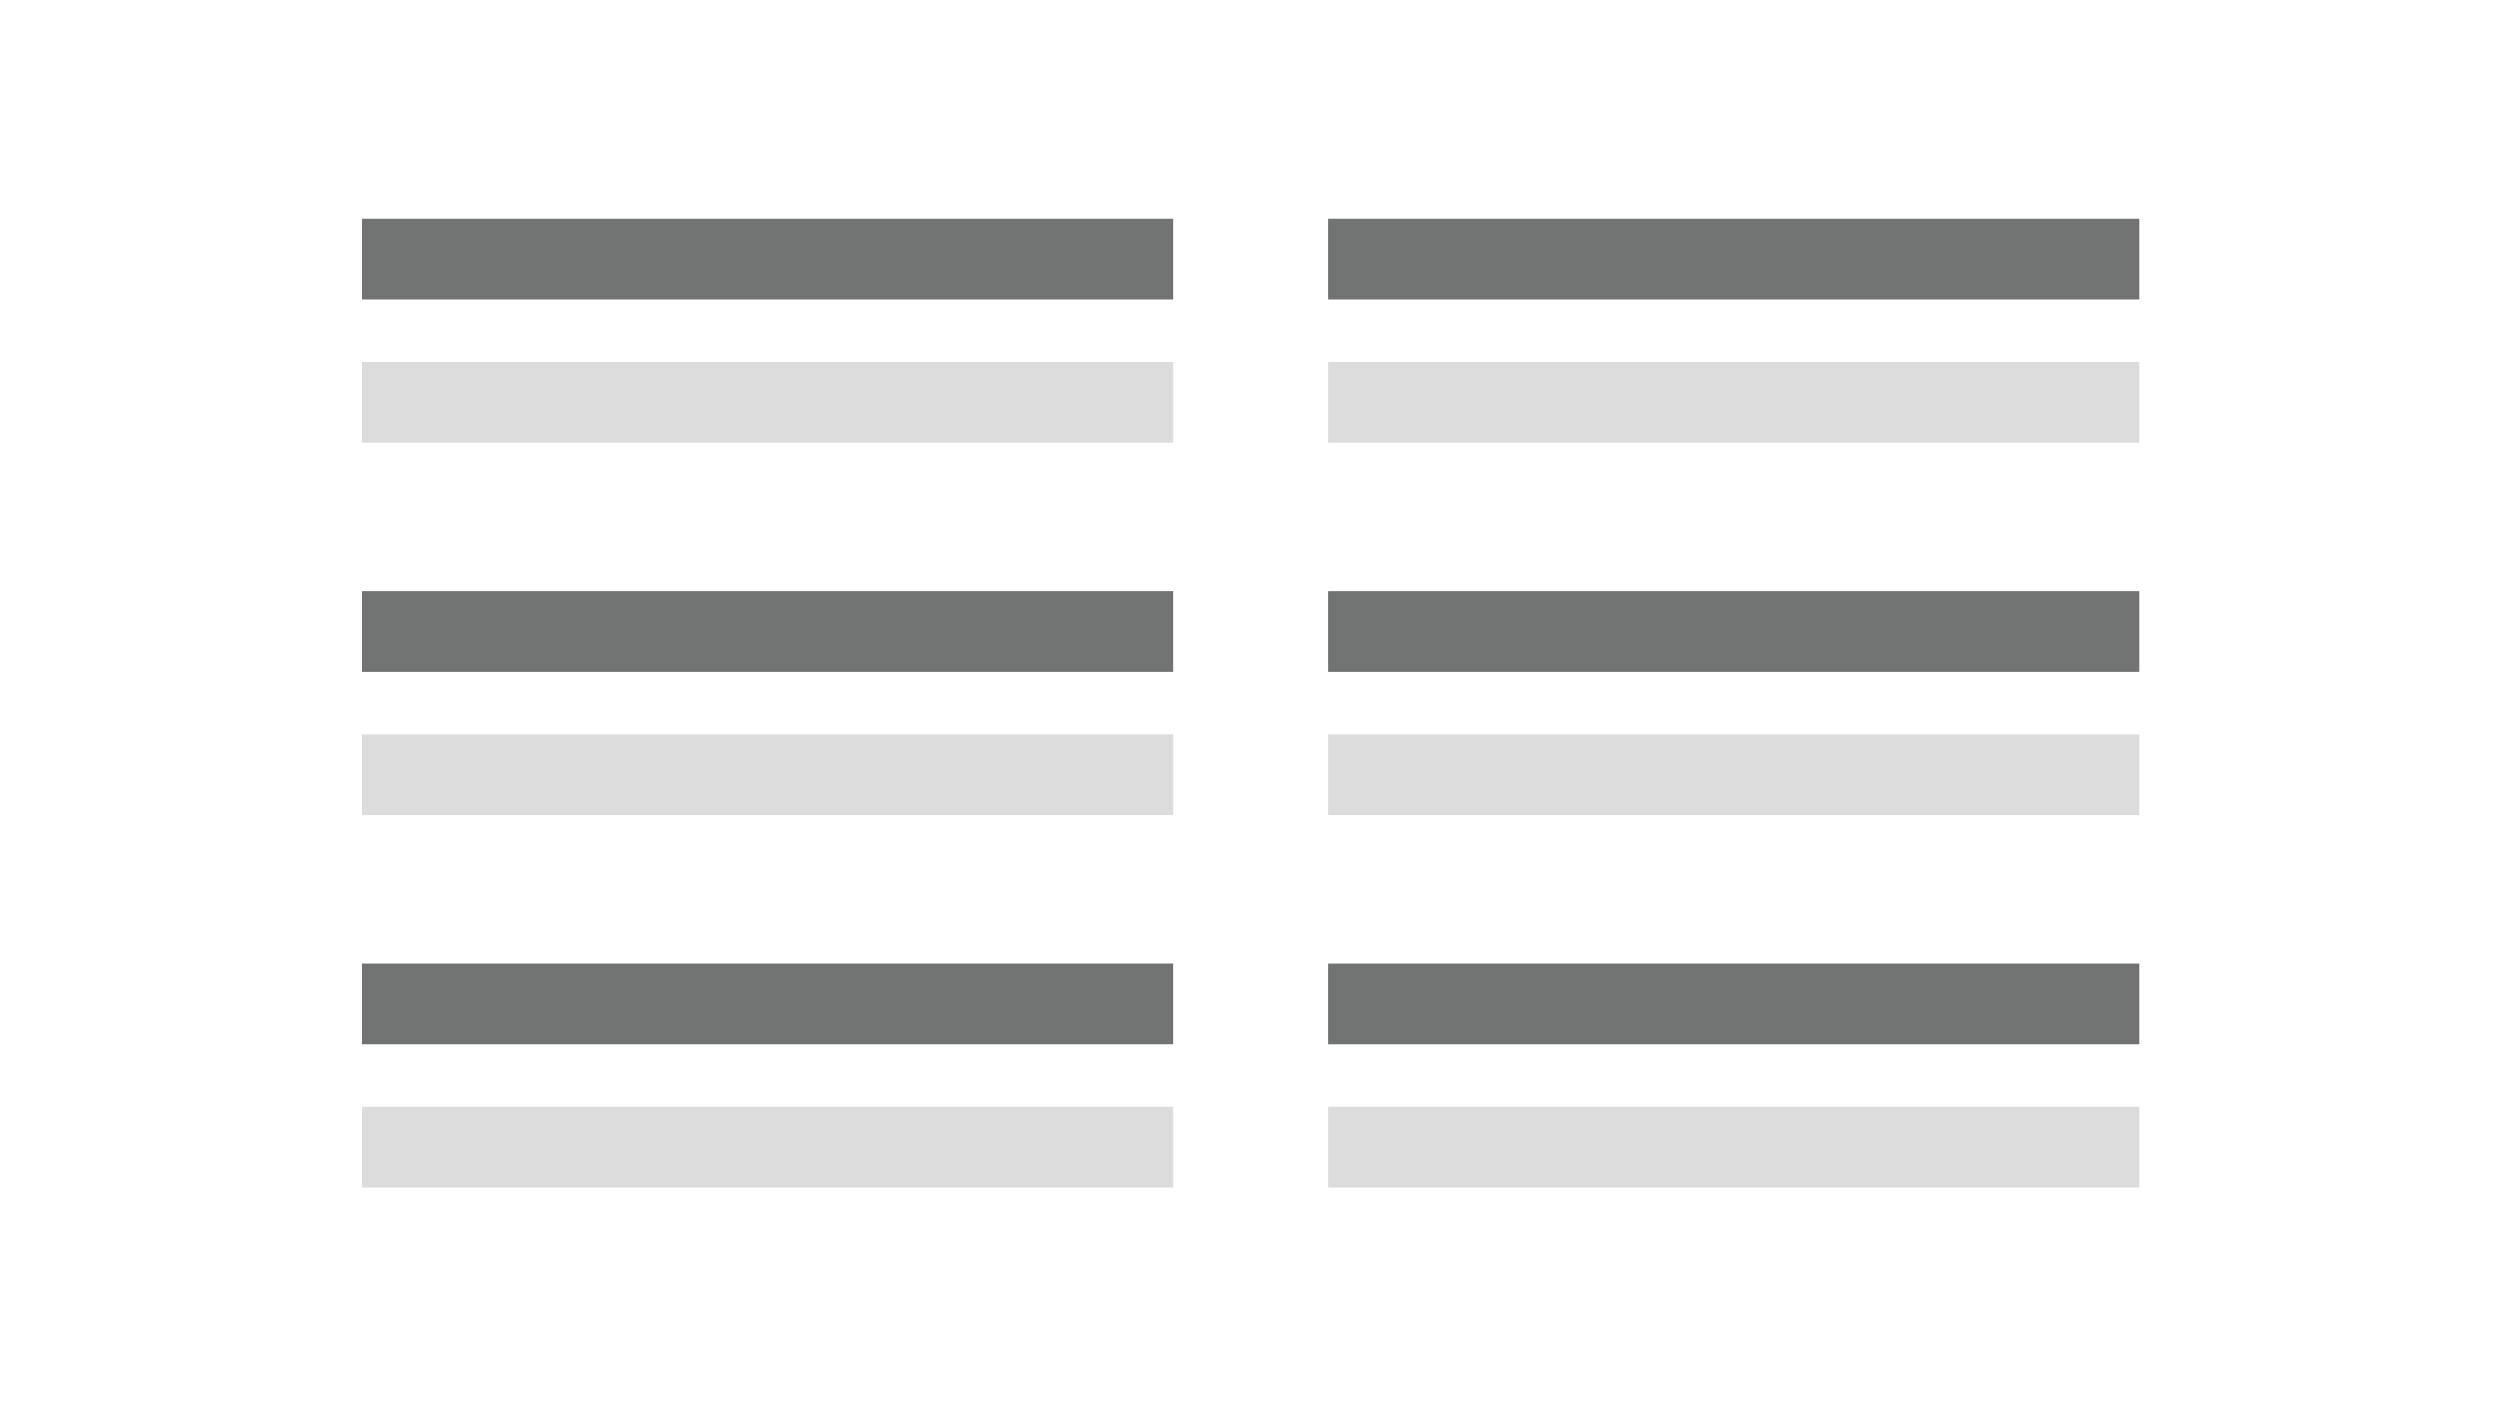 <svg xmlns="http://www.w3.org/2000/svg" width="1920" height="1080" viewBox="0 0 1920 1080">
  <path id="Path_73" data-name="Path 73" d="M0,0H1920V1080H0Z" fill="#fff"/>
  <rect id="Rectangle_309" data-name="Rectangle 309" width="623" height="62" transform="translate(278 168)" fill="#717373"/>
  <rect id="Rectangle_310" data-name="Rectangle 310" width="623" height="62" transform="translate(278 278)" fill="#dcdcdc"/>
  <rect id="Rectangle_312" data-name="Rectangle 312" width="623" height="62" transform="translate(278 454)" fill="#717373"/>
  <rect id="Rectangle_313" data-name="Rectangle 313" width="623" height="62" transform="translate(278 564)" fill="#dcdcdc"/>
  <rect id="Rectangle_314" data-name="Rectangle 314" width="623" height="62" transform="translate(1020 168)" fill="#717373"/>
  <rect id="Rectangle_315" data-name="Rectangle 315" width="623" height="62" transform="translate(1020 278)" fill="#dcdcdc"/>
  <rect id="Rectangle_316" data-name="Rectangle 316" width="623" height="62" transform="translate(1020 454)" fill="#717373"/>
  <rect id="Rectangle_317" data-name="Rectangle 317" width="623" height="62" transform="translate(1020 564)" fill="#dcdcdc"/>
  <rect id="Rectangle_318" data-name="Rectangle 318" width="623" height="62" transform="translate(1020 740)" fill="#717373"/>
  <rect id="Rectangle_319" data-name="Rectangle 319" width="623" height="62" transform="translate(1020 850)" fill="#dcdcdc"/>
  <rect id="Rectangle_320" data-name="Rectangle 320" width="623" height="62" transform="translate(278 740)" fill="#717373"/>
  <rect id="Rectangle_321" data-name="Rectangle 321" width="623" height="62" transform="translate(278 850)" fill="#dcdcdc"/>
  <path id="Path_75" data-name="Path 75" d="M0,0H1920V1080H0Z" fill="#fff"/>
  <rect id="Rectangle_322" data-name="Rectangle 322" width="623" height="62" transform="translate(278 168)" fill="#717373"/>
  <rect id="Rectangle_323" data-name="Rectangle 323" width="623" height="62" transform="translate(278 278)" fill="#dcdcdc"/>
  <rect id="Rectangle_324" data-name="Rectangle 324" width="623" height="62" transform="translate(278 454)" fill="#717373"/>
  <rect id="Rectangle_325" data-name="Rectangle 325" width="623" height="62" transform="translate(278 564)" fill="#dcdcdc"/>
  <rect id="Rectangle_326" data-name="Rectangle 326" width="623" height="62" transform="translate(1020 168)" fill="#717373"/>
  <rect id="Rectangle_327" data-name="Rectangle 327" width="623" height="62" transform="translate(1020 278)" fill="#dcdcdc"/>
  <rect id="Rectangle_328" data-name="Rectangle 328" width="623" height="62" transform="translate(1020 454)" fill="#717373"/>
  <rect id="Rectangle_329" data-name="Rectangle 329" width="623" height="62" transform="translate(1020 564)" fill="#dcdcdc"/>
  <rect id="Rectangle_330" data-name="Rectangle 330" width="623" height="62" transform="translate(1020 740)" fill="#717373"/>
  <rect id="Rectangle_331" data-name="Rectangle 331" width="623" height="62" transform="translate(1020 850)" fill="#dcdcdc"/>
  <rect id="Rectangle_332" data-name="Rectangle 332" width="623" height="62" transform="translate(278 740)" fill="#717373"/>
  <rect id="Rectangle_333" data-name="Rectangle 333" width="623" height="62" transform="translate(278 850)" fill="#dcdcdc"/>
</svg>
